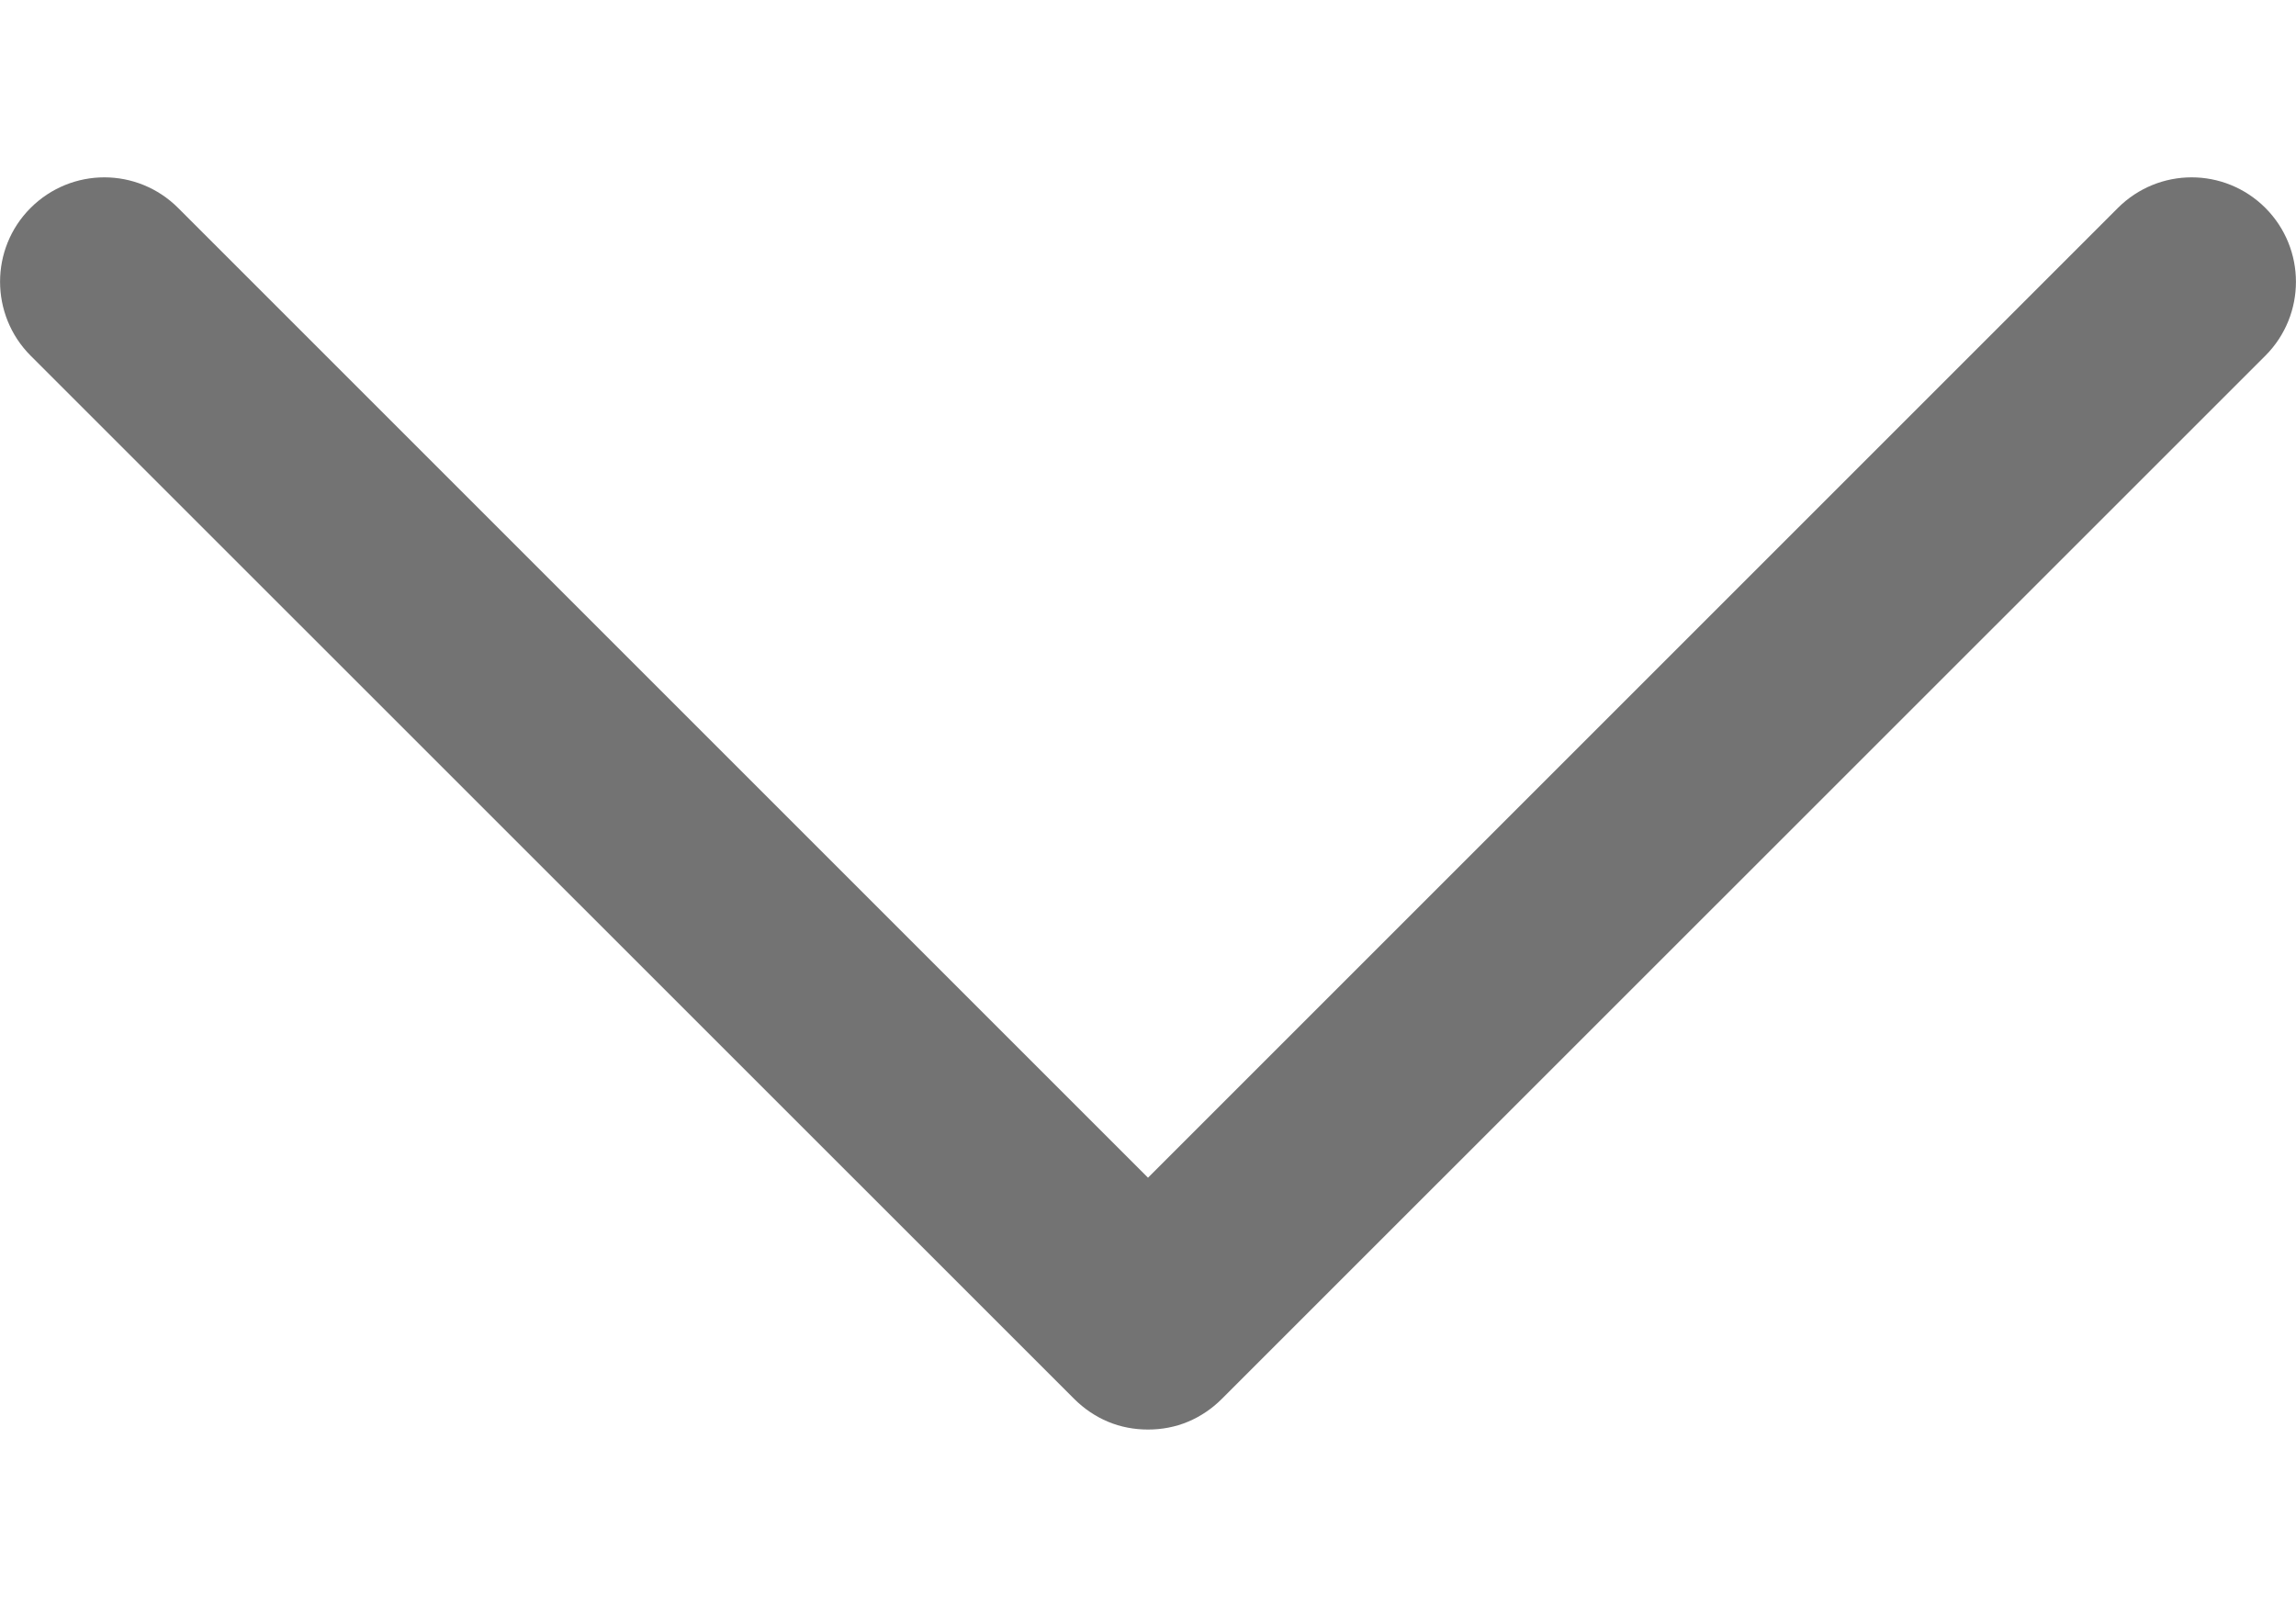 <svg width="10" height="7" viewBox="0 0 10 7" fill="none" xmlns="http://www.w3.org/2000/svg">
<path d="M5 6.227C4.94 6.227 4.881 6.216 4.826 6.193C4.771 6.17 4.721 6.136 4.679 6.094L0.133 1.549C-0.044 1.371 -0.044 1.083 0.133 0.906C0.311 0.728 0.598 0.728 0.776 0.906L5 5.13L9.224 0.906C9.402 0.728 9.689 0.728 9.867 0.906C10.044 1.084 10.044 1.371 9.867 1.549L5.321 6.094C5.279 6.136 5.229 6.17 5.174 6.193C5.119 6.216 5.06 6.227 5 6.227Z" fill="#737373"/>
</svg>
